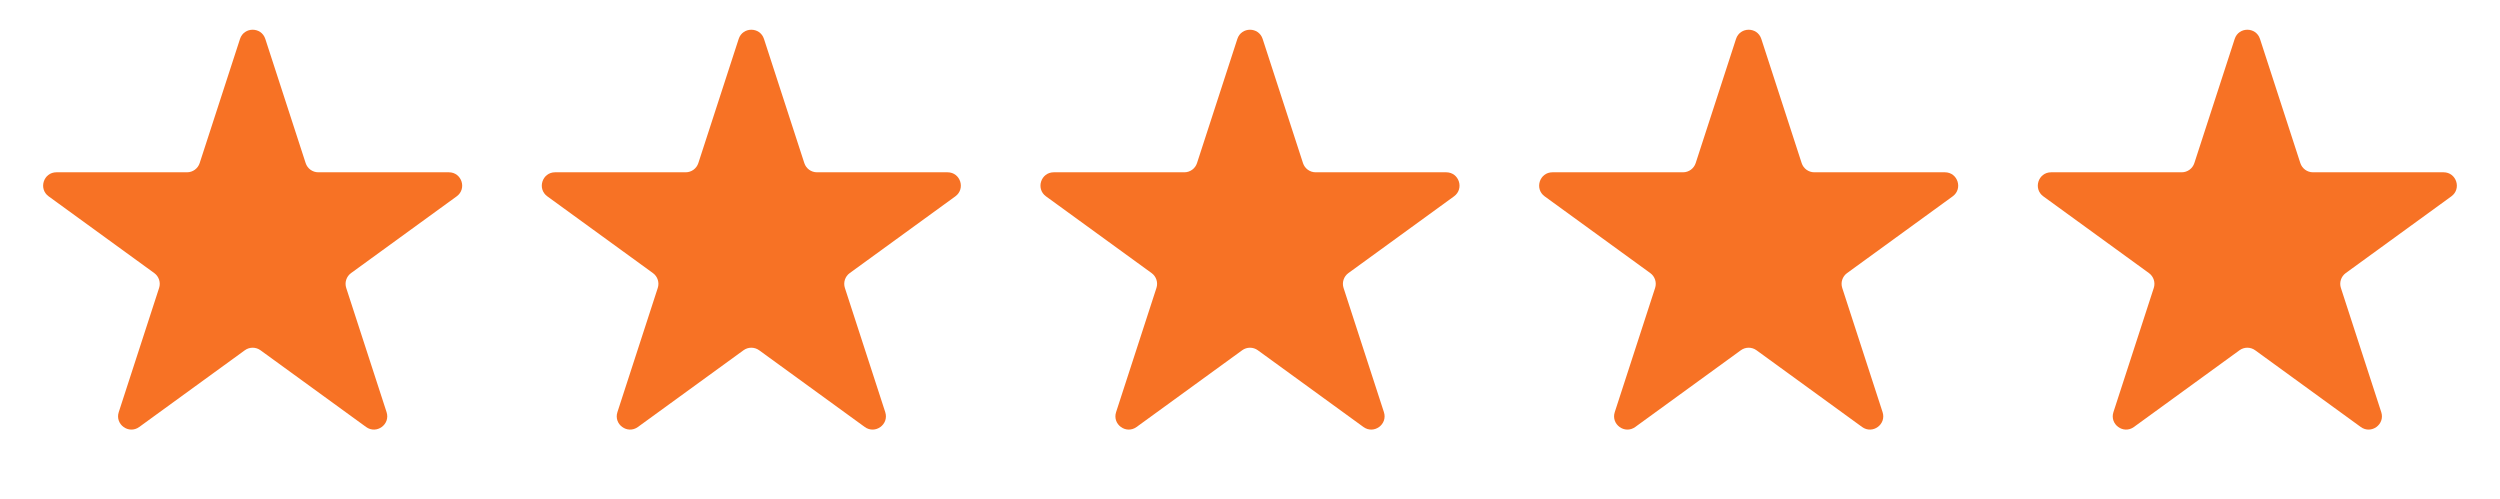 <?xml version="1.0" encoding="UTF-8"?> <svg xmlns="http://www.w3.org/2000/svg" width="376" height="75" viewBox="0 0 376 75" fill="none"><path d="M36.098 5.854C36.697 4.011 39.303 4.011 39.902 5.854L45.97 24.53C46.238 25.354 47.006 25.912 47.872 25.912H67.509C69.447 25.912 70.252 28.391 68.685 29.53L52.798 41.072C52.097 41.581 51.804 42.484 52.072 43.308L58.14 61.984C58.739 63.827 56.63 65.359 55.062 64.22L39.176 52.678C38.475 52.169 37.525 52.169 36.824 52.678L20.938 64.22C19.37 65.359 17.262 63.827 17.86 61.984L23.928 43.308C24.196 42.484 23.903 41.581 23.202 41.072L7.315 29.53C5.748 28.391 6.553 25.912 8.491 25.912H28.128C28.994 25.912 29.762 25.354 30.03 24.53L36.098 5.854Z" fill="#F77225"></path><path d="M111.098 5.854C111.697 4.011 114.303 4.011 114.902 5.854L120.97 24.53C121.238 25.354 122.006 25.912 122.872 25.912H142.509C144.447 25.912 145.252 28.391 143.685 29.53L127.798 41.072C127.097 41.581 126.804 42.484 127.072 43.308L133.14 61.984C133.739 63.827 131.63 65.359 130.062 64.22L114.176 52.678C113.475 52.169 112.525 52.169 111.824 52.678L95.938 64.22C94.37 65.359 92.261 63.827 92.86 61.984L98.928 43.308C99.196 42.484 98.903 41.581 98.202 41.072L82.315 29.53C80.748 28.391 81.553 25.912 83.491 25.912H103.128C103.994 25.912 104.762 25.354 105.03 24.53L111.098 5.854Z" fill="#F77225"></path><path d="M186.098 5.854C186.697 4.011 189.303 4.011 189.902 5.854L195.97 24.53C196.238 25.354 197.006 25.912 197.872 25.912H217.509C219.447 25.912 220.252 28.391 218.685 29.53L202.798 41.072C202.097 41.581 201.804 42.484 202.072 43.308L208.14 61.984C208.739 63.827 206.63 65.359 205.062 64.22L189.176 52.678C188.475 52.169 187.525 52.169 186.824 52.678L170.938 64.22C169.37 65.359 167.261 63.827 167.86 61.984L173.928 43.308C174.196 42.484 173.903 41.581 173.202 41.072L157.315 29.53C155.748 28.391 156.553 25.912 158.491 25.912H178.128C178.994 25.912 179.762 25.354 180.03 24.53L186.098 5.854Z" fill="#F77225"></path><path d="M261.098 5.854C261.697 4.011 264.303 4.011 264.902 5.854L270.97 24.53C271.238 25.354 272.006 25.912 272.872 25.912H292.509C294.447 25.912 295.252 28.391 293.685 29.53L277.798 41.072C277.097 41.581 276.804 42.484 277.072 43.308L283.14 61.984C283.739 63.827 281.63 65.359 280.062 64.22L264.176 52.678C263.475 52.169 262.525 52.169 261.824 52.678L245.938 64.22C244.37 65.359 242.261 63.827 242.86 61.984L248.928 43.308C249.196 42.484 248.903 41.581 248.202 41.072L232.315 29.53C230.748 28.391 231.553 25.912 233.491 25.912H253.128C253.994 25.912 254.762 25.354 255.03 24.53L261.098 5.854Z" fill="#F77225"></path><path d="M336.098 5.854C336.697 4.011 339.303 4.011 339.902 5.854L345.97 24.53C346.238 25.354 347.006 25.912 347.872 25.912H367.509C369.447 25.912 370.252 28.391 368.685 29.53L352.798 41.072C352.097 41.581 351.804 42.484 352.072 43.308L358.14 61.984C358.739 63.827 356.63 65.359 355.062 64.22L339.176 52.678C338.475 52.169 337.525 52.169 336.824 52.678L320.938 64.22C319.37 65.359 317.261 63.827 317.86 61.984L323.928 43.308C324.196 42.484 323.903 41.581 323.202 41.072L307.315 29.53C305.748 28.391 306.553 25.912 308.491 25.912H328.128C328.994 25.912 329.762 25.354 330.03 24.53L336.098 5.854Z" fill="#F77225"></path></svg> 